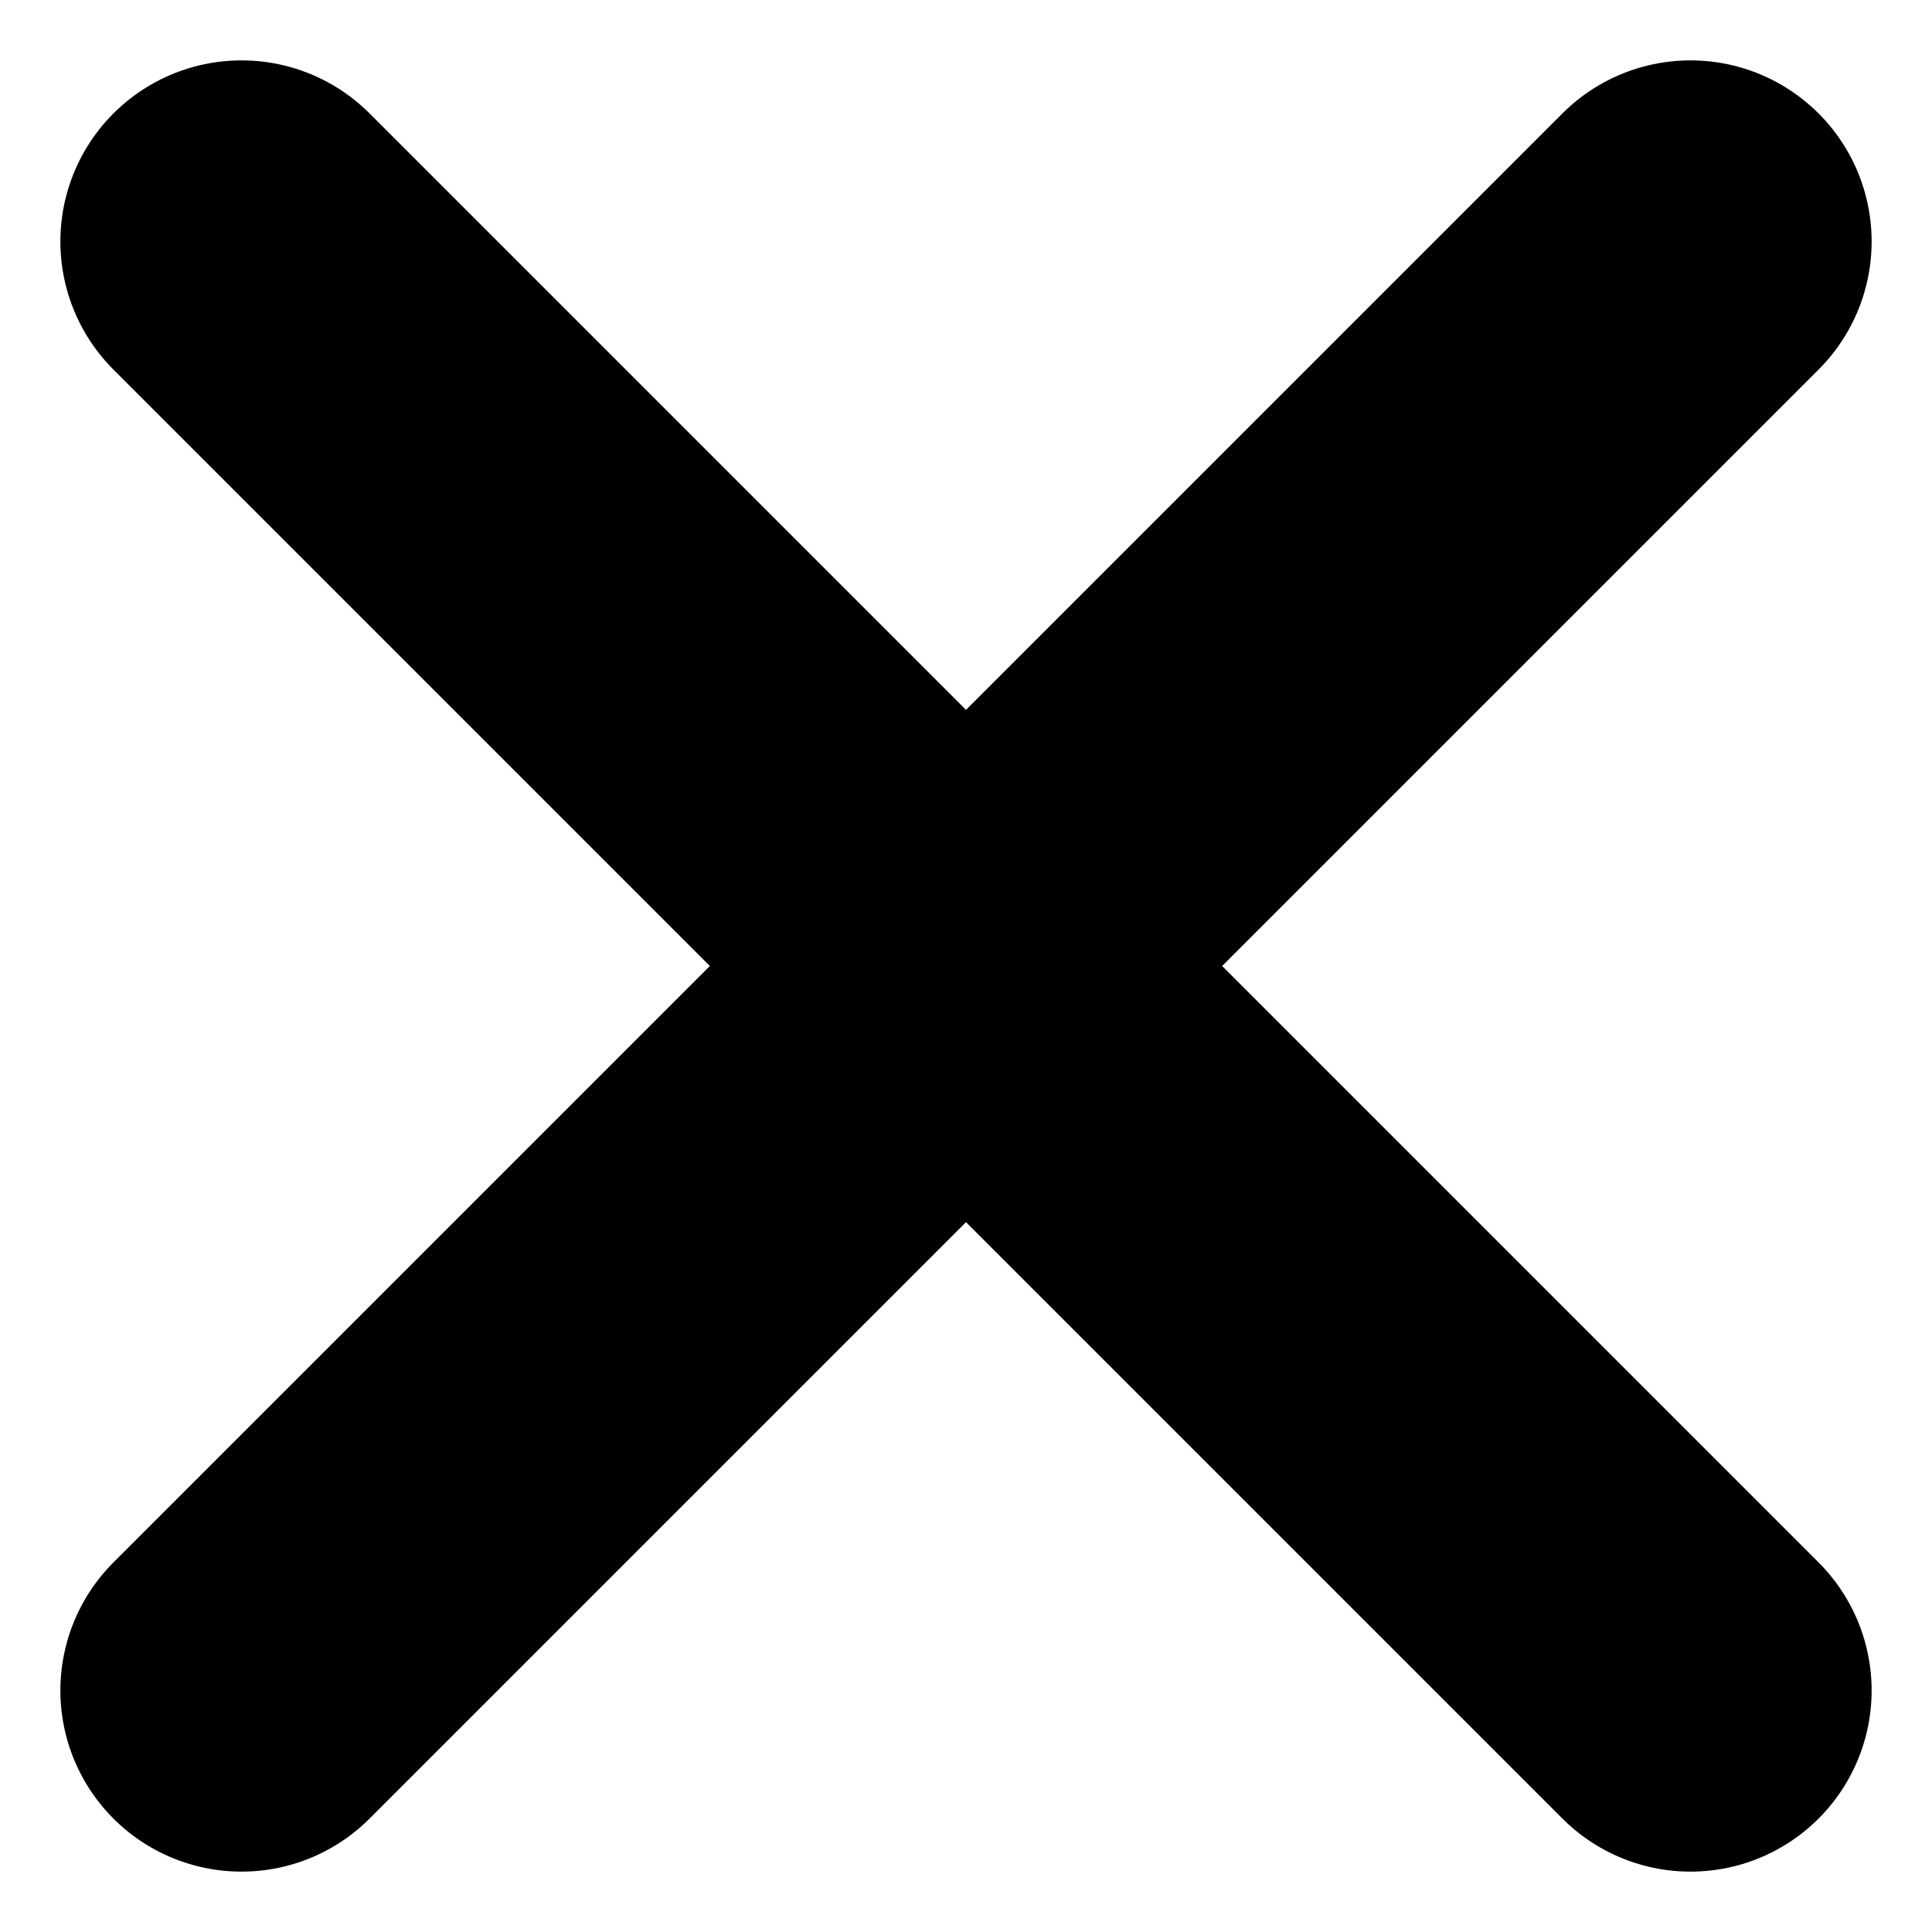 <svg width="8" height="8" viewBox="0 0 8 8" fill="none" xmlns="http://www.w3.org/2000/svg">
    <path d="M1 1L7 7" stroke="black" stroke-width="1.5" stroke-linecap="round"/>
    <path d="M7 1L1 7" stroke="black" stroke-width="1.5" stroke-linecap="round"/>
</svg>